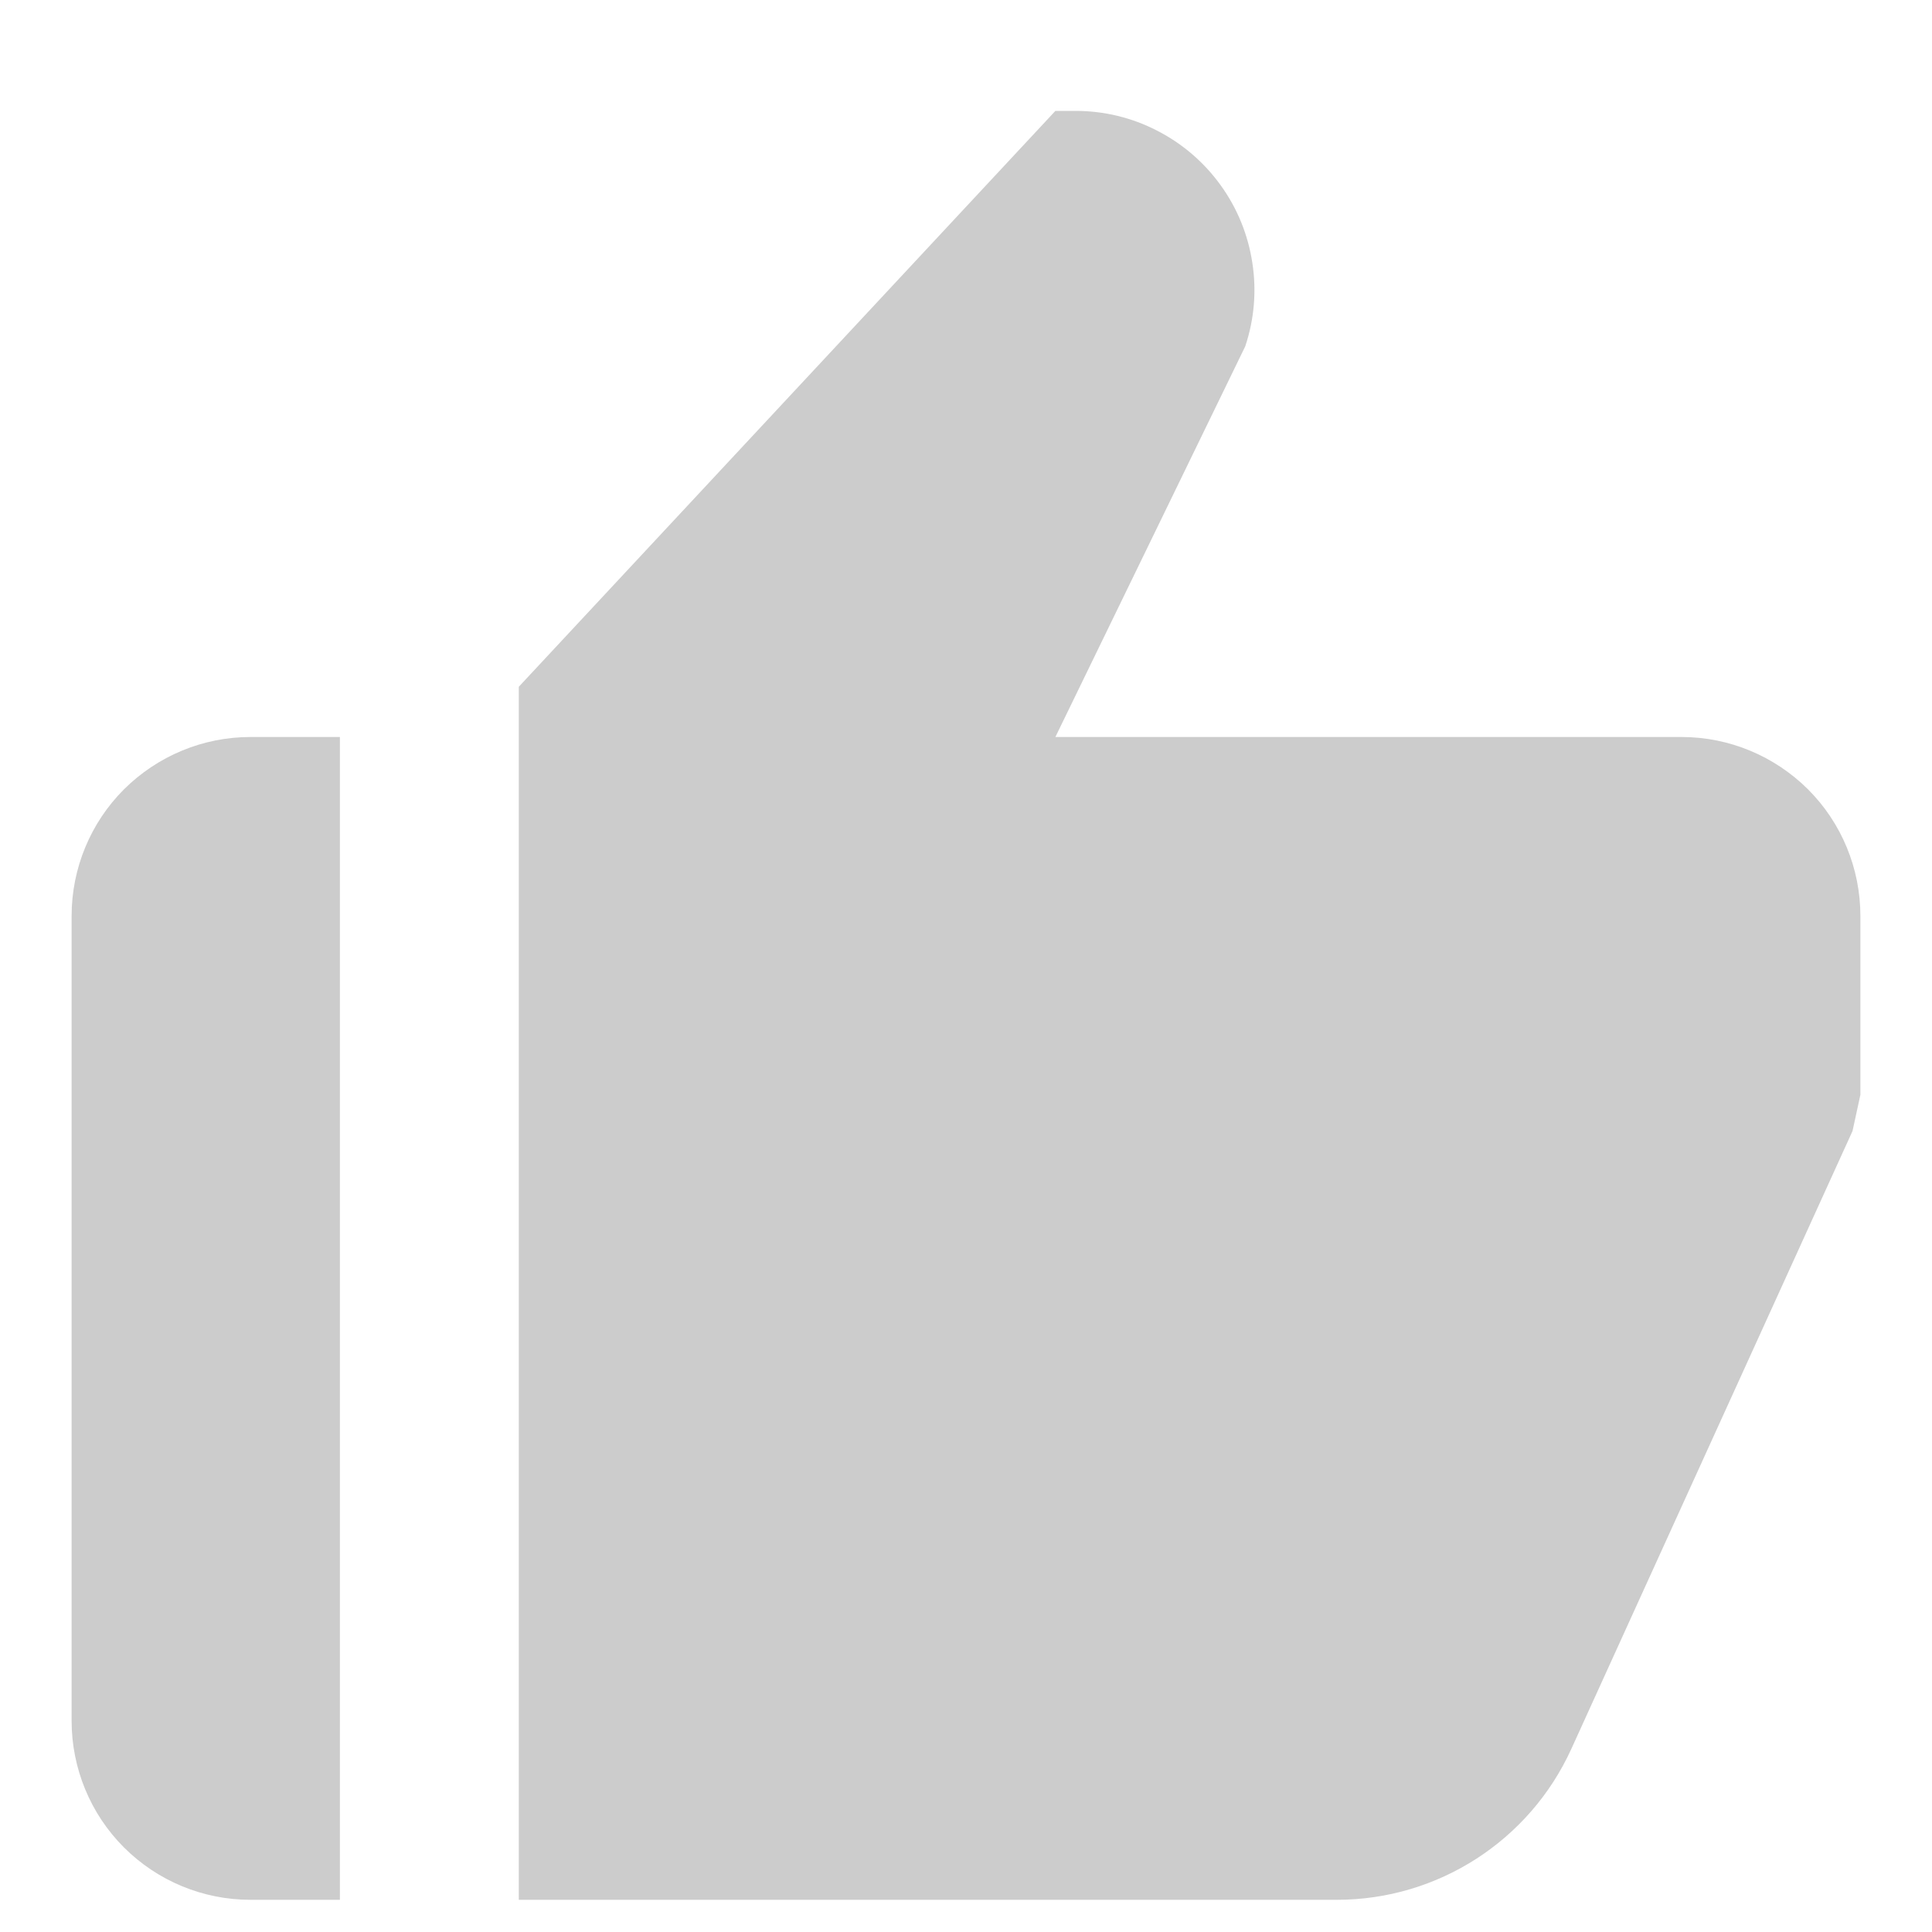 <svg width="15" height="15" viewBox="0 0 15 15" fill="none" xmlns="http://www.w3.org/2000/svg">
<path d="M1.944 14.75H2.639V5.722H1.944C1.576 5.722 1.223 5.869 0.962 6.129C0.702 6.389 0.556 6.743 0.556 7.111V13.361C0.556 13.729 0.702 14.083 0.962 14.343C1.223 14.604 1.576 14.75 1.944 14.75ZM13.056 5.722H8.194L9.668 2.689C9.738 2.48 9.757 2.258 9.723 2.04C9.69 1.823 9.606 1.616 9.477 1.438C9.348 1.259 9.179 1.114 8.983 1.014C8.788 0.913 8.571 0.861 8.351 0.861H8.194L4.028 5.332V14.75H10.38C11.163 14.75 11.875 14.292 12.2 13.578L14.383 8.781L14.444 8.5V7.111C14.444 6.743 14.298 6.389 14.038 6.129C13.777 5.869 13.424 5.722 13.056 5.722Z" fill="#CCCCCC"/>
</svg>
